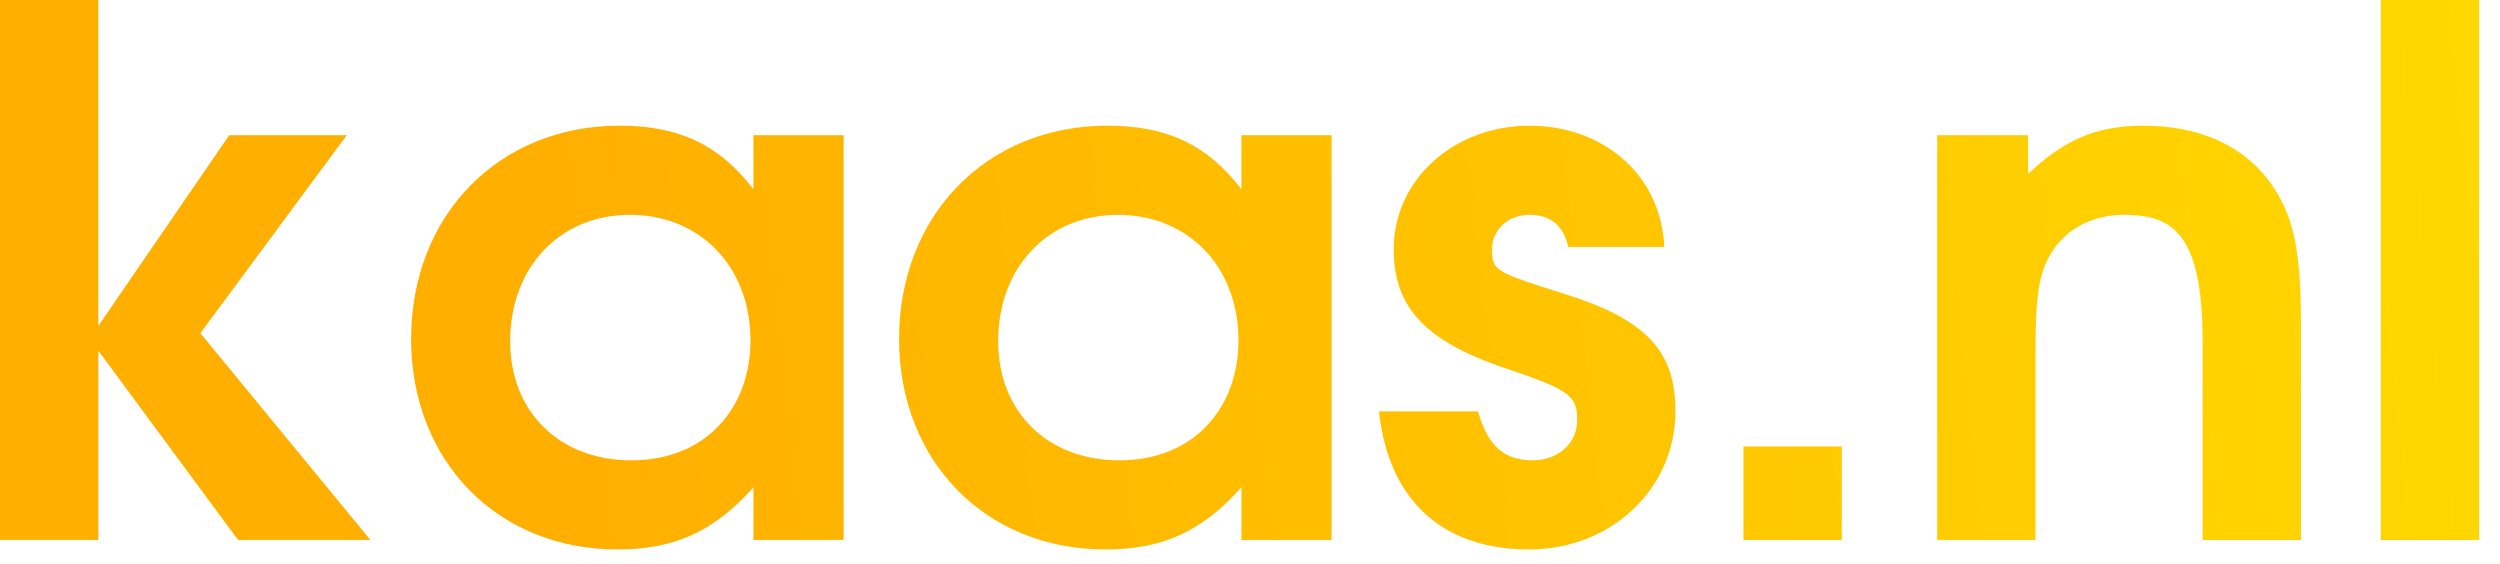 <svg width="102" height="23" xmlns="http://www.w3.org/2000/svg" xmlns:xlink="http://www.w3.org/1999/xlink"><defs><linearGradient x1="100%" y1="47.687%" x2="22.949%" y2="49.467%" id="b"><stop stop-color="#FFD800" offset="0%"/><stop stop-color="#FFAF00" offset="100%"/></linearGradient><path d="M15.113 22.03h-5.4l-5.7-7.72v7.72H0V0h4.012v13.296l5.34-7.78h4.796l-5.973 8.078 6.938 8.437zm19.307 0h-3.68v-2.146c-1.6 1.789-3.198 2.534-5.551 2.534-4.887 0-8.416-3.607-8.416-8.586 0-5.038 3.56-8.704 8.507-8.704 2.413 0 4.072.775 5.46 2.593V5.515h3.68v16.516zm-3.801-8.138c0-3.01-2.051-5.127-4.917-5.127-2.866 0-4.887 2.146-4.887 5.157 0 2.892 2.021 4.86 4.947 4.86 3.047 0 4.857-2.147 4.857-4.89zm23.71 8.139h-3.68v-2.147c-1.598 1.789-3.197 2.534-5.55 2.534-4.887 0-8.417-3.607-8.417-8.586 0-5.038 3.56-8.704 8.507-8.704 2.414 0 4.073.775 5.46 2.593V5.515h3.68v16.516zm-3.8-8.139c0-3.01-2.051-5.127-4.917-5.127-2.866 0-4.887 2.146-4.887 5.157 0 2.892 2.02 4.86 4.947 4.86 3.047 0 4.857-2.147 4.857-4.89zm17.828 2.892c0 3.16-2.624 5.634-5.973 5.634-3.318 0-5.701-1.789-6.123-5.634h4.042c.392 1.4 1.056 1.997 2.232 1.997 1.026 0 1.81-.686 1.81-1.61 0-.954-.15-1.222-2.836-2.116-3.318-1.103-4.645-2.475-4.645-4.89 0-2.831 2.443-5.037 5.55-5.037 2.836 0 5.34 1.848 5.49 4.948h-3.92c-.182-.864-.725-1.311-1.57-1.311-.874 0-1.538.596-1.538 1.4 0 .865.09.925 2.836 1.79 3.499 1.073 4.645 2.384 4.645 4.829zm6.788 5.247h-4.012v-3.816h4.012v3.816zm18.733 0h-4.012v-8.08c0-4.411-1.207-5.186-3.198-5.186-1.267 0-2.322.536-2.956 1.52-.513.805-.664 1.759-.664 3.965v7.78h-4.012V5.516h3.71v1.58c1.479-1.401 2.806-1.967 4.707-1.967 2.322 0 4.132.834 5.218 2.384.905 1.282 1.207 2.713 1.207 5.665v8.854zm7.27 0h-4.012V0h4.012v22.03z" id="a"/></defs><g fill="none" fill-rule="evenodd"><use fill="url(#b)" fill-rule="nonzero" xlink:href="#a"/></g></svg>